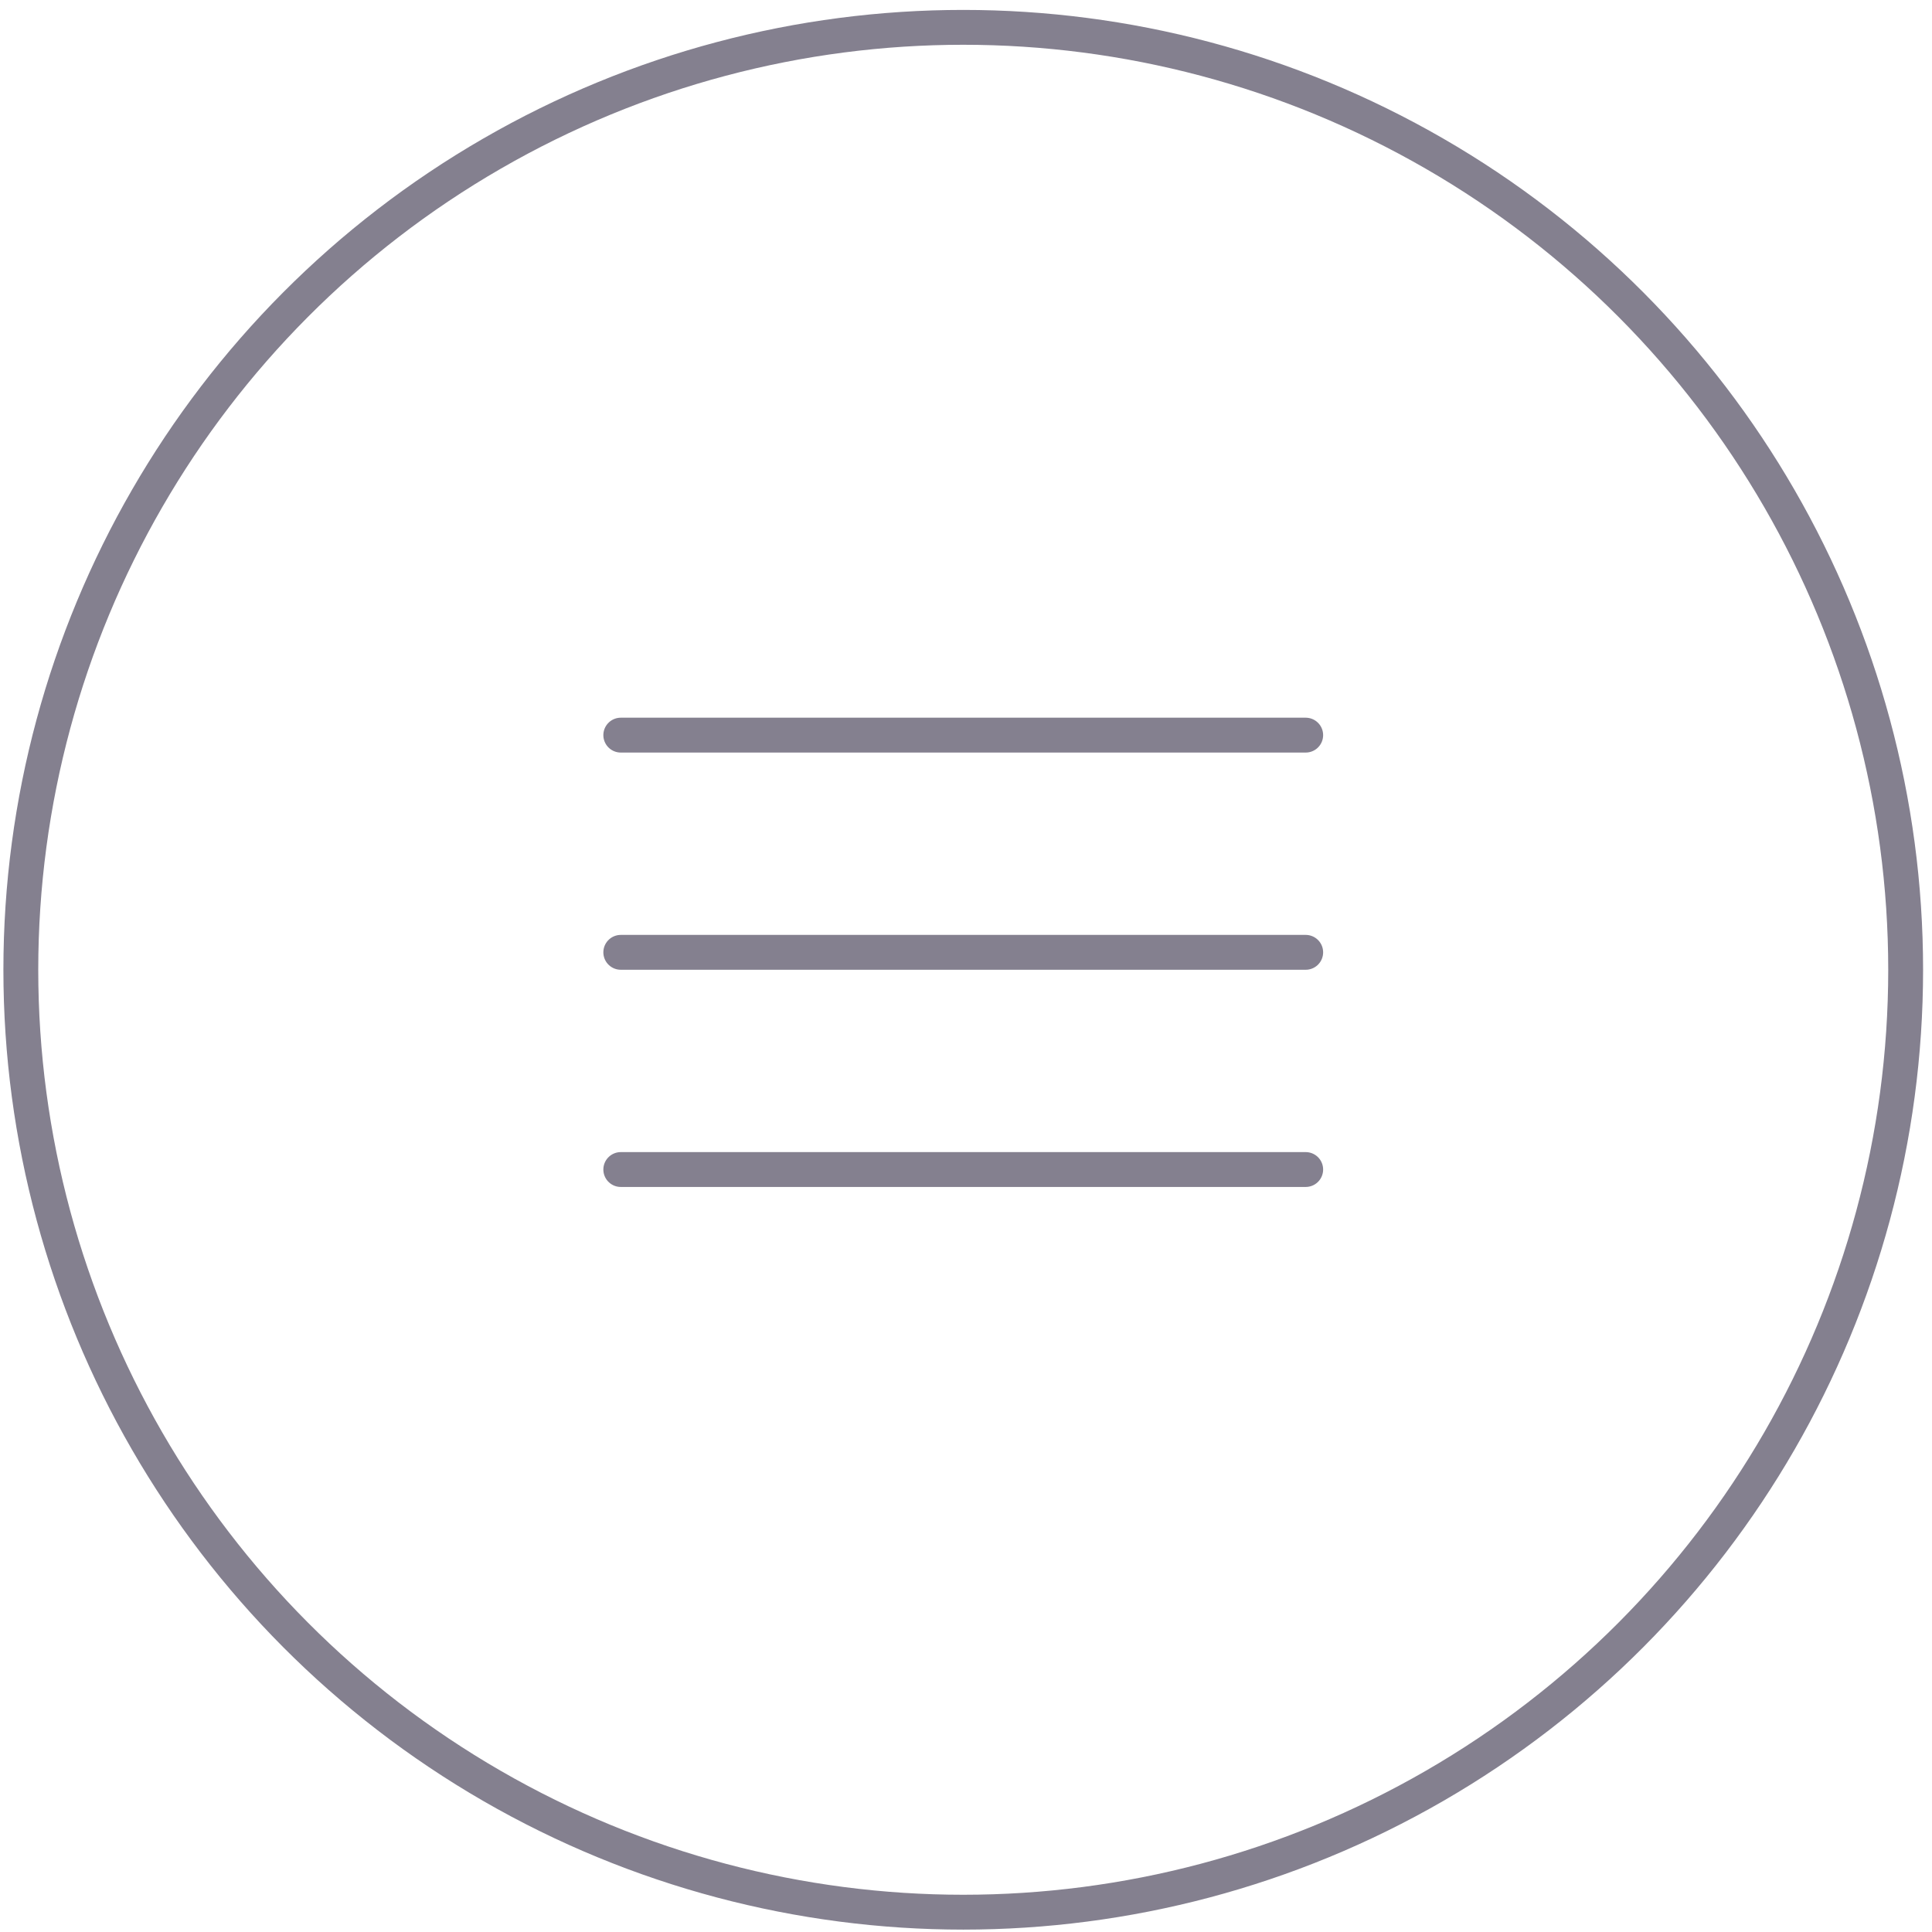 <?xml version="1.0" encoding="UTF-8"?> <svg xmlns="http://www.w3.org/2000/svg" width="194" height="194" viewBox="0 0 194 194" fill="none"> <circle cx="96.723" cy="97.378" r="94.632" stroke="#84808F" stroke-width="3.5"></circle> <line x1="62.335" y1="73.817" x2="131.111" y2="73.817" stroke="#84808F" stroke-width="3.5" stroke-linecap="round"></line> <line x1="62.335" y1="95.627" x2="131.111" y2="95.627" stroke="#84808F" stroke-width="3.5" stroke-linecap="round"></line> <line x1="62.335" y1="117.437" x2="131.111" y2="117.437" stroke="#84808F" stroke-width="3.5" stroke-linecap="round"></line> </svg> 